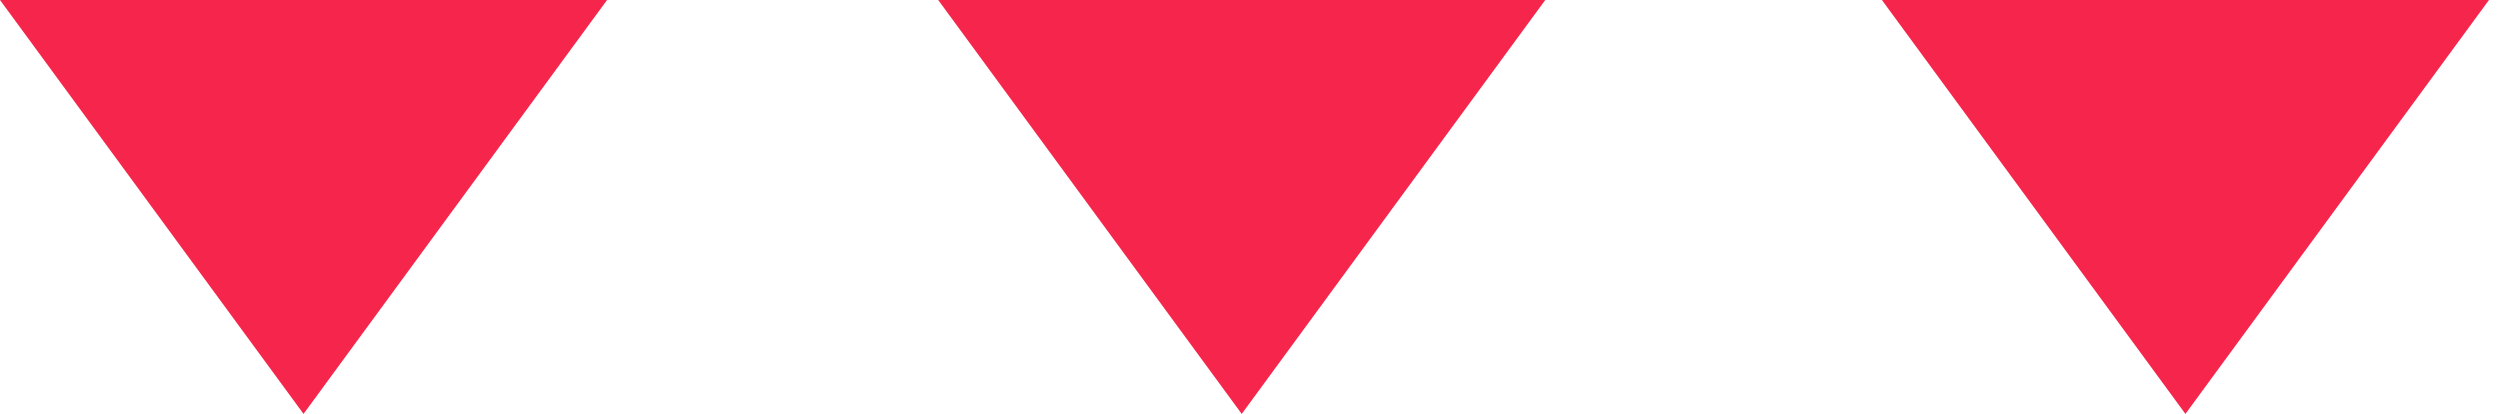 <svg width="151" height="25" viewBox="0 0 151 25" fill="none" xmlns="http://www.w3.org/2000/svg">
<path d="M18.333 25L-7.90572e-06 -3.2055e-06L36.667 0L18.333 25Z" fill="#F6254C"/>
<path d="M132 25L113.667 -3.2055e-06L150.334 0L132 25Z" fill="#F6254C"/>
<path d="M75 25L56.667 -3.2055e-06L93.334 0L75 25Z" fill="#F6254C"/>
</svg>
